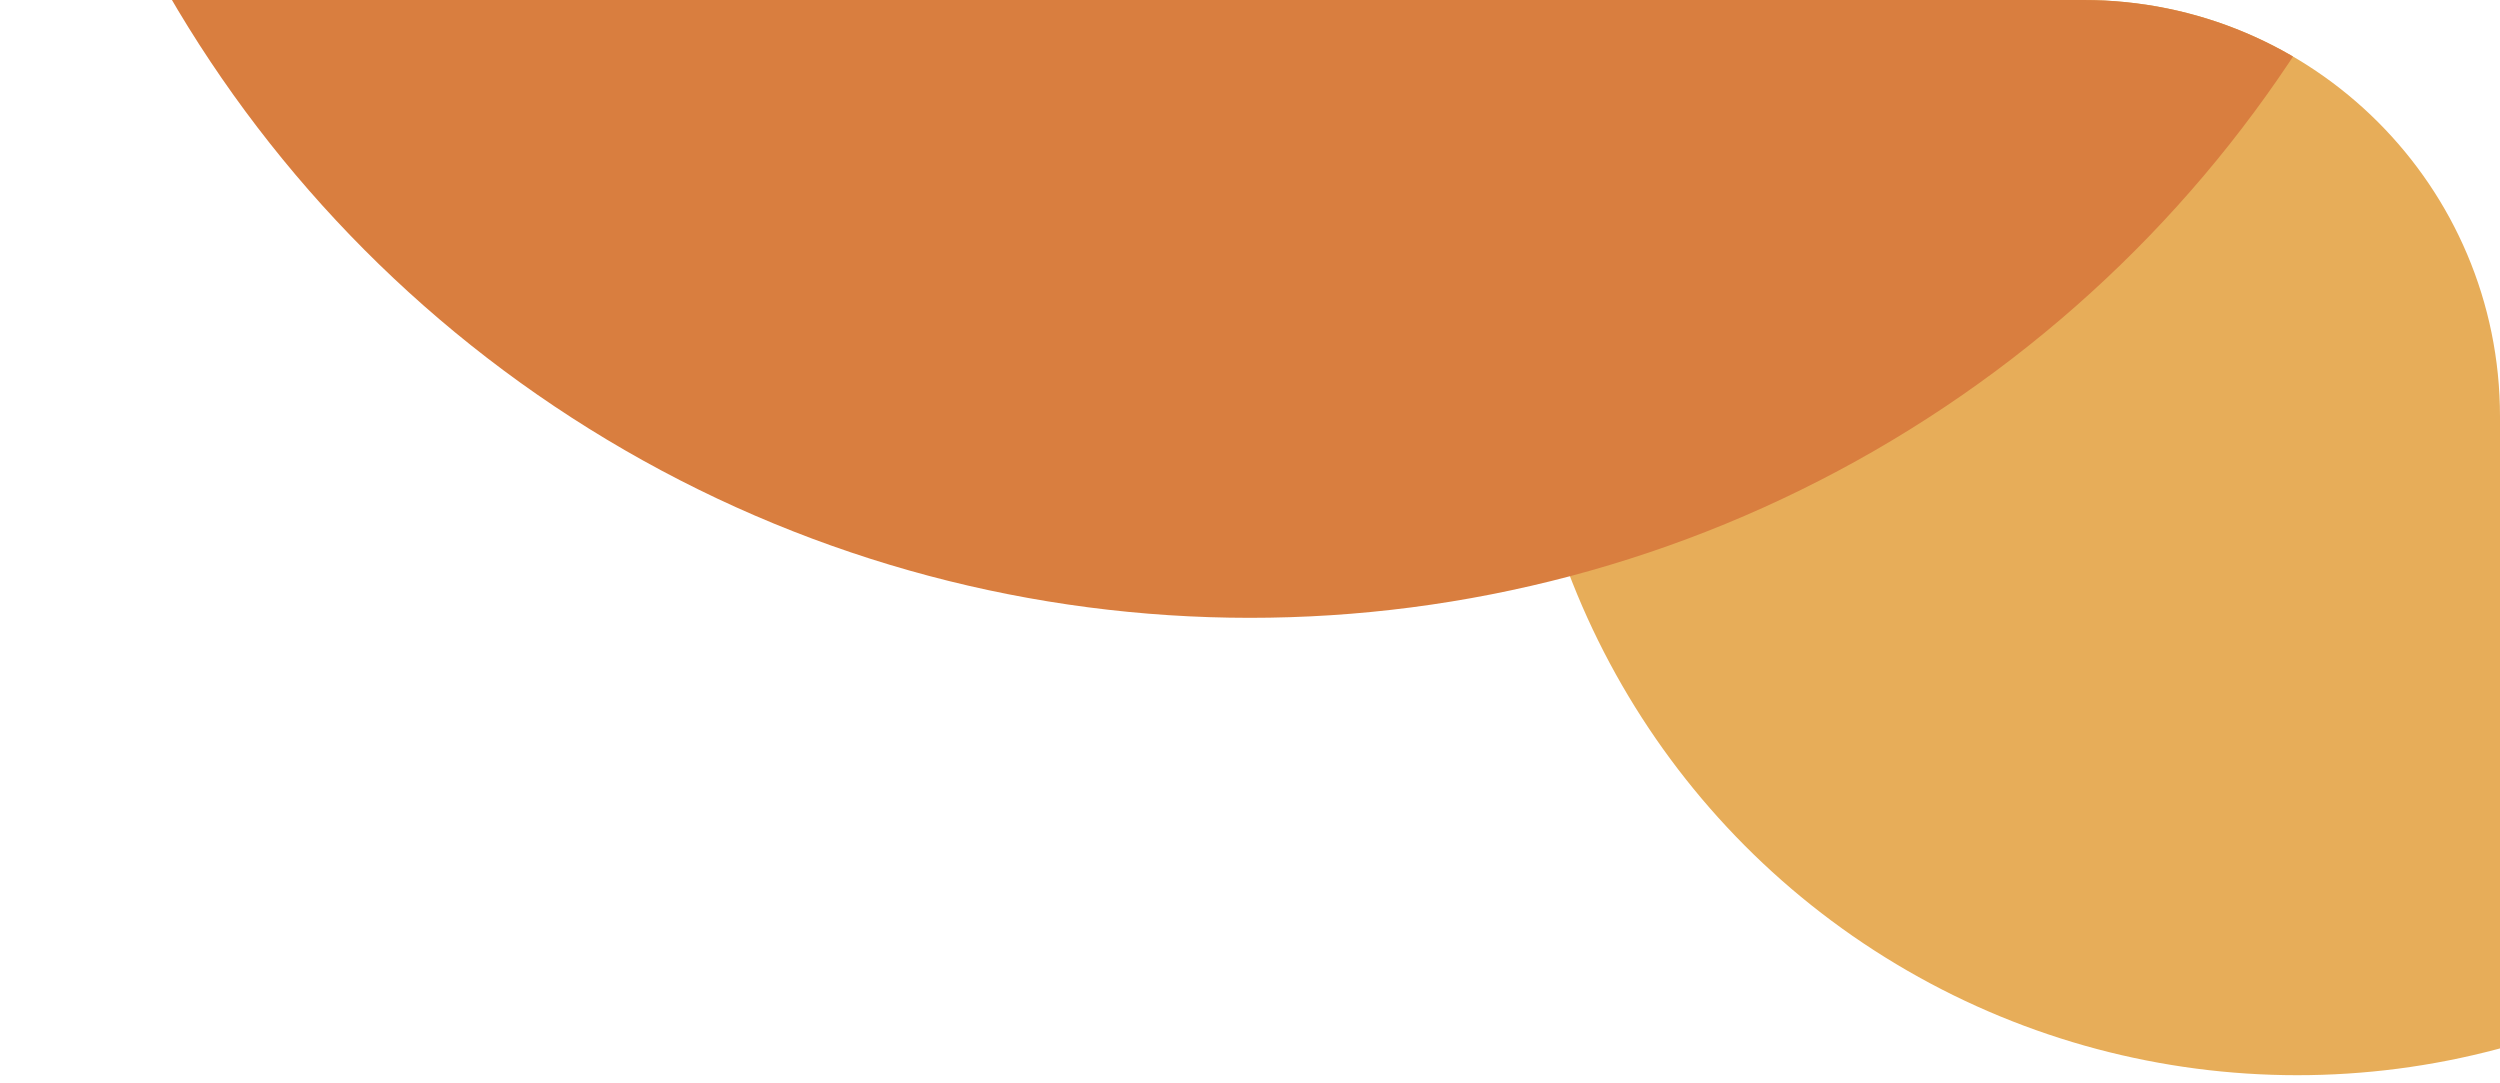 <svg width="60" height="26" viewBox="0 0 60 26" fill="none" xmlns="http://www.w3.org/2000/svg">
<g clip-path="url(#clip0_8980_105829)">
<g style="mix-blend-mode:multiply">
<ellipse cx="55.136" cy="7.093" rx="18.712" ry="18.712" transform="rotate(-179.978 55.136 7.093)" fill="#E7AD59"/>
</g>
<g style="mix-blend-mode:multiply">
<ellipse cx="30.002" cy="-15.161" rx="29.991" ry="29.989" transform="rotate(-179.978 30.002 -15.161)" fill="#D97E3F"/>
</g>
</g>
<defs>
<clipPath id="clip0_8980_105829">
<path d="M0 -1.52588e-05H50C55.523 -1.52588e-05 60 4.477 60 10V25.806H0V-1.52588e-05Z" fill="white"/>
</clipPath>
</defs>
</svg>
